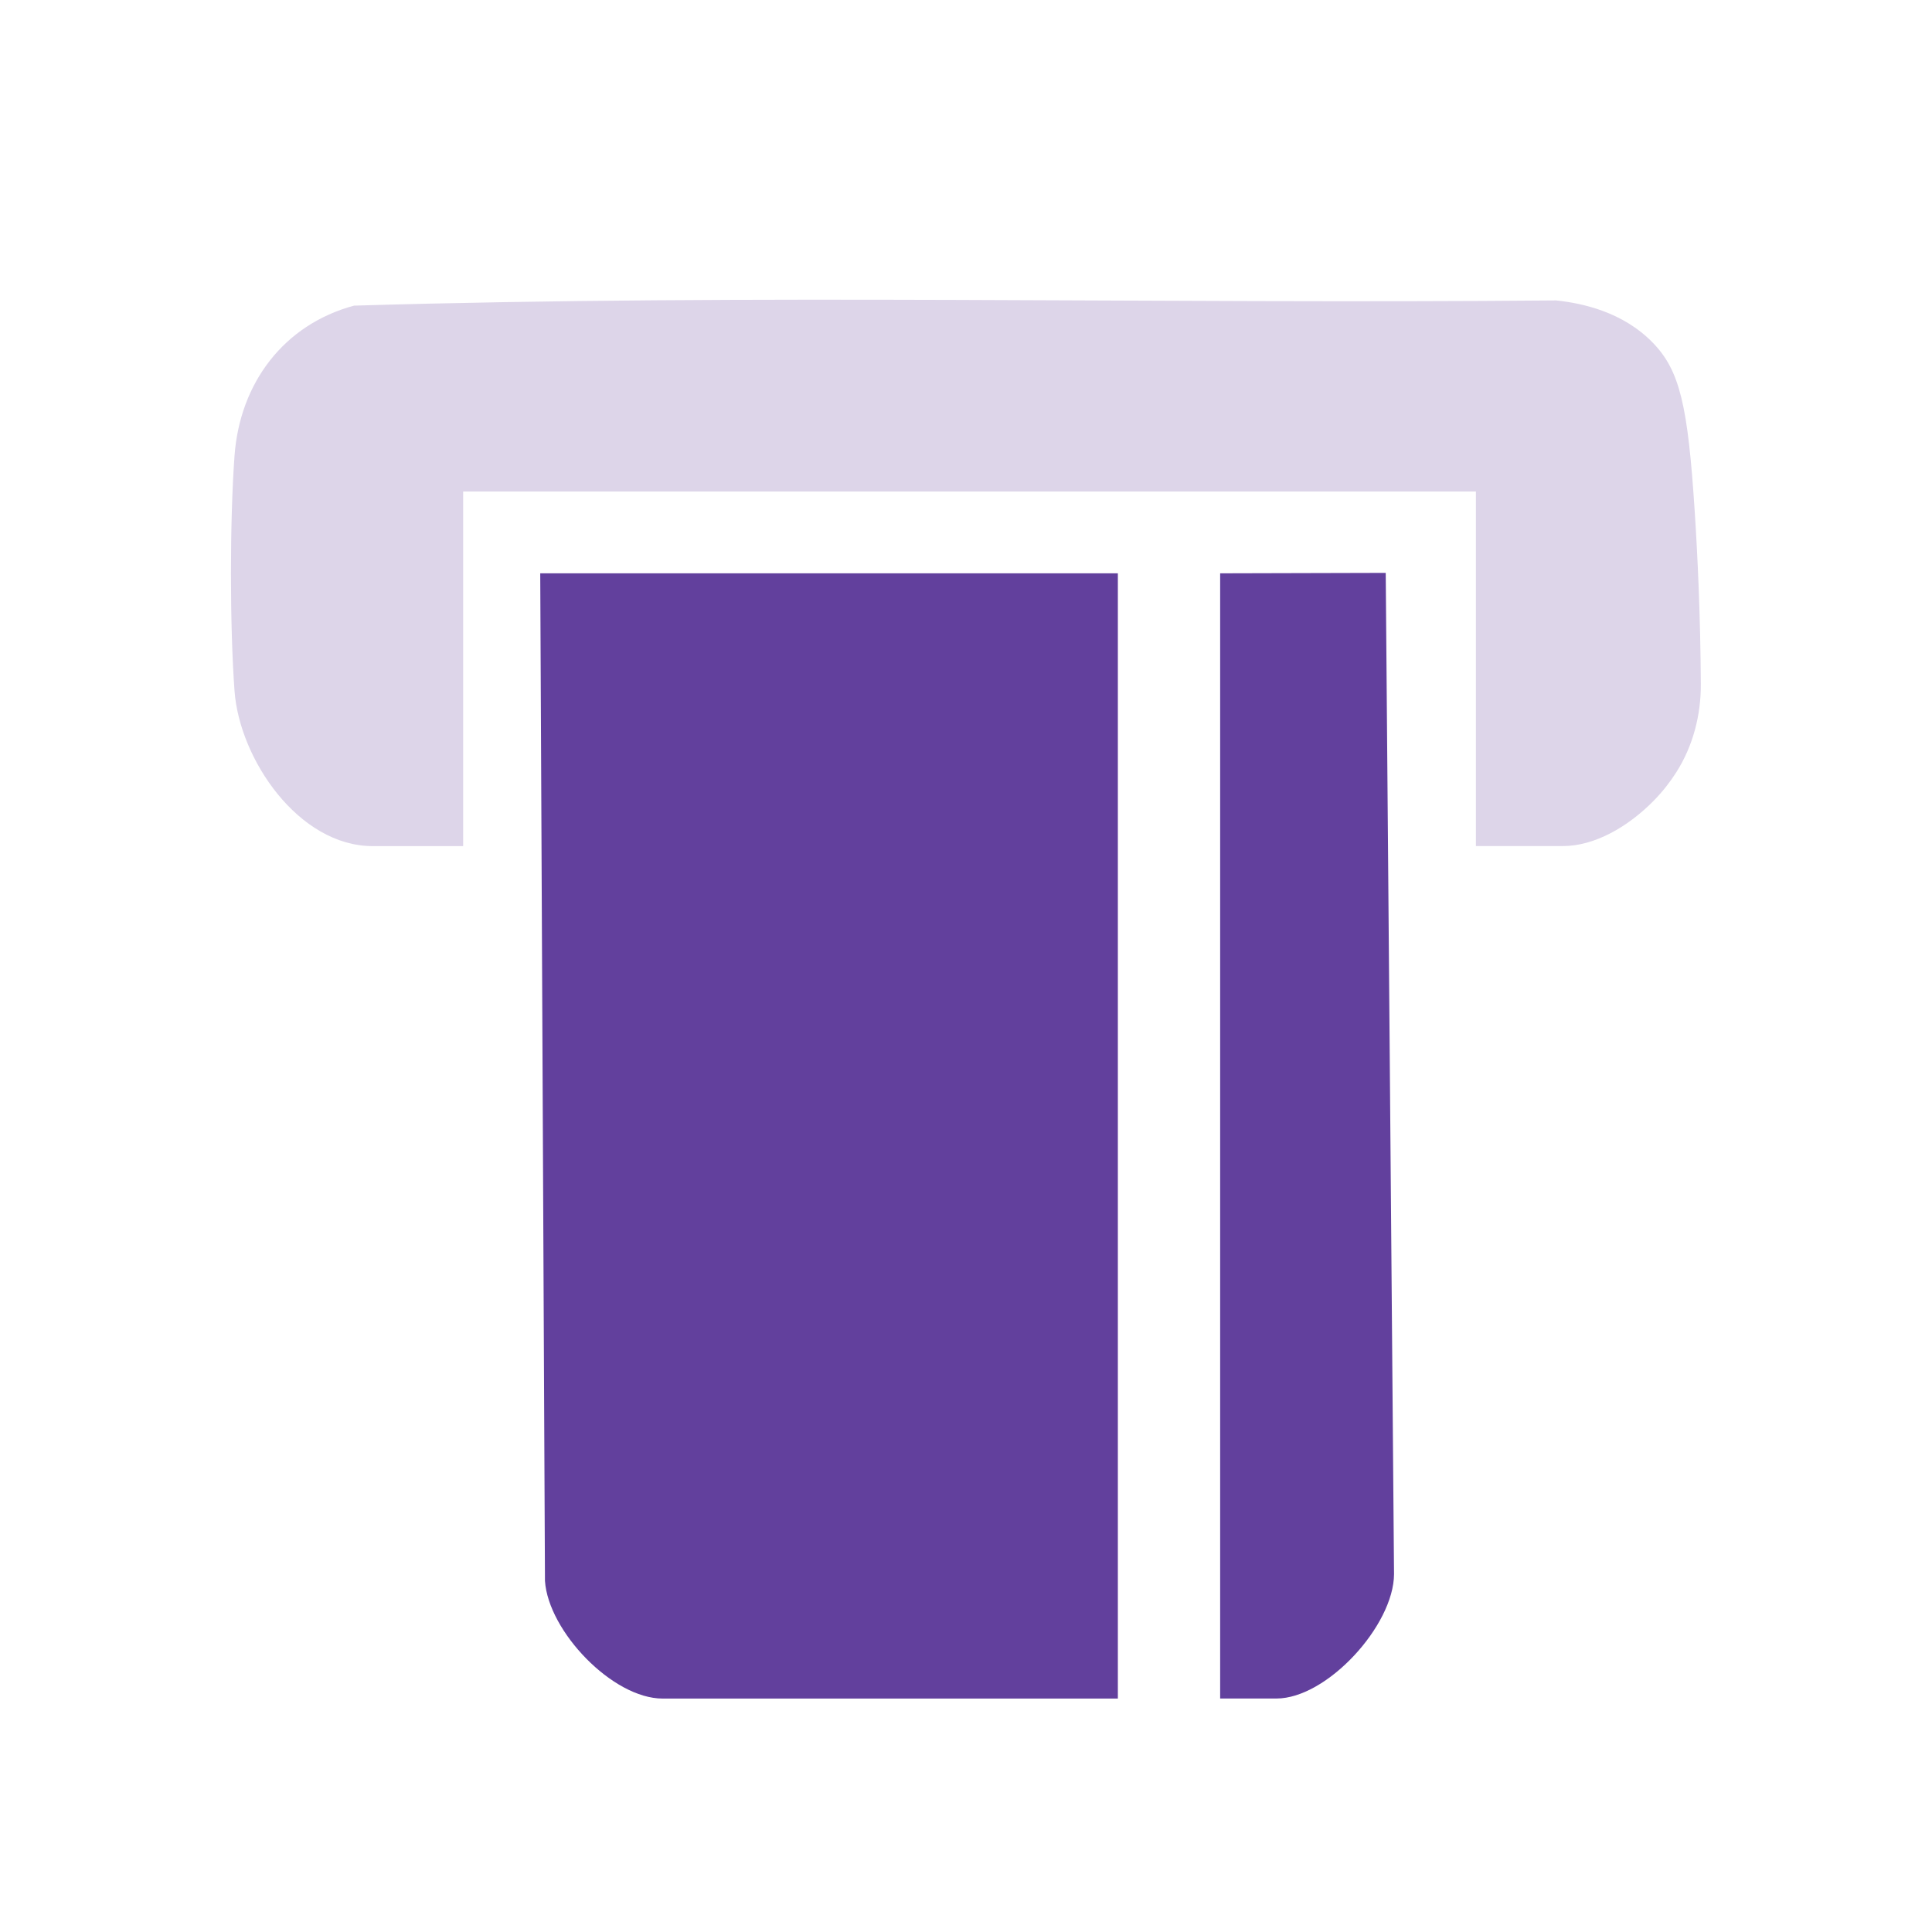<?xml version="1.0" encoding="UTF-8"?>
<svg id="Layer_1" xmlns="http://www.w3.org/2000/svg" version="1.1" viewBox="0 0 400 400">
  <!-- Generator: Adobe Illustrator 29.6.1, SVG Export Plug-In . SVG Version: 2.1.1 Build 9)  -->
  <defs>
    <style>
      .st0 {
        fill: #62409d;
      }

      .st1 {
        fill: #ddd5e9;
      }
    </style>
  </defs>
  <path class="st0" d="M231.44,118.7v232.97h-94.25c-10.36,0-23.66-13.93-24.36-24.35-.33-69.54-.65-139.08-.98-208.62h119.59Z"/>
  <path class="st1" d="M305.57,175.18v-73.42H95.89v73.42h-18.71c-15.37,0-27.58-18-28.62-32.09-.99-13.41-.99-35.36,0-48.77,1.1-14.94,10.12-27.09,24.73-31.04,82.75-2.47,165.97-.33,248.89-1.08,5.51.58,13.84,2.4,20.02,8.76,5.61,5.78,7.25,13.04,8.66,34.73.63,9.64,1.19,21.77,1.28,35.9.04,6.45-1.62,12.86-5.08,18.3-1.23,1.93-2.74,3.9-4.6,5.81-5.42,5.54-12.36,9.47-18.88,9.47h-18Z"/>
  <path class="st0" d="M286.9,118.61c.57,69.09,1.15,138.19,1.72,207.28-.04,10.64-13.89,25.77-24.35,25.77h-11.65V118.7c11.43-.03,22.85-.06,34.28-.09Z"/>
</svg>